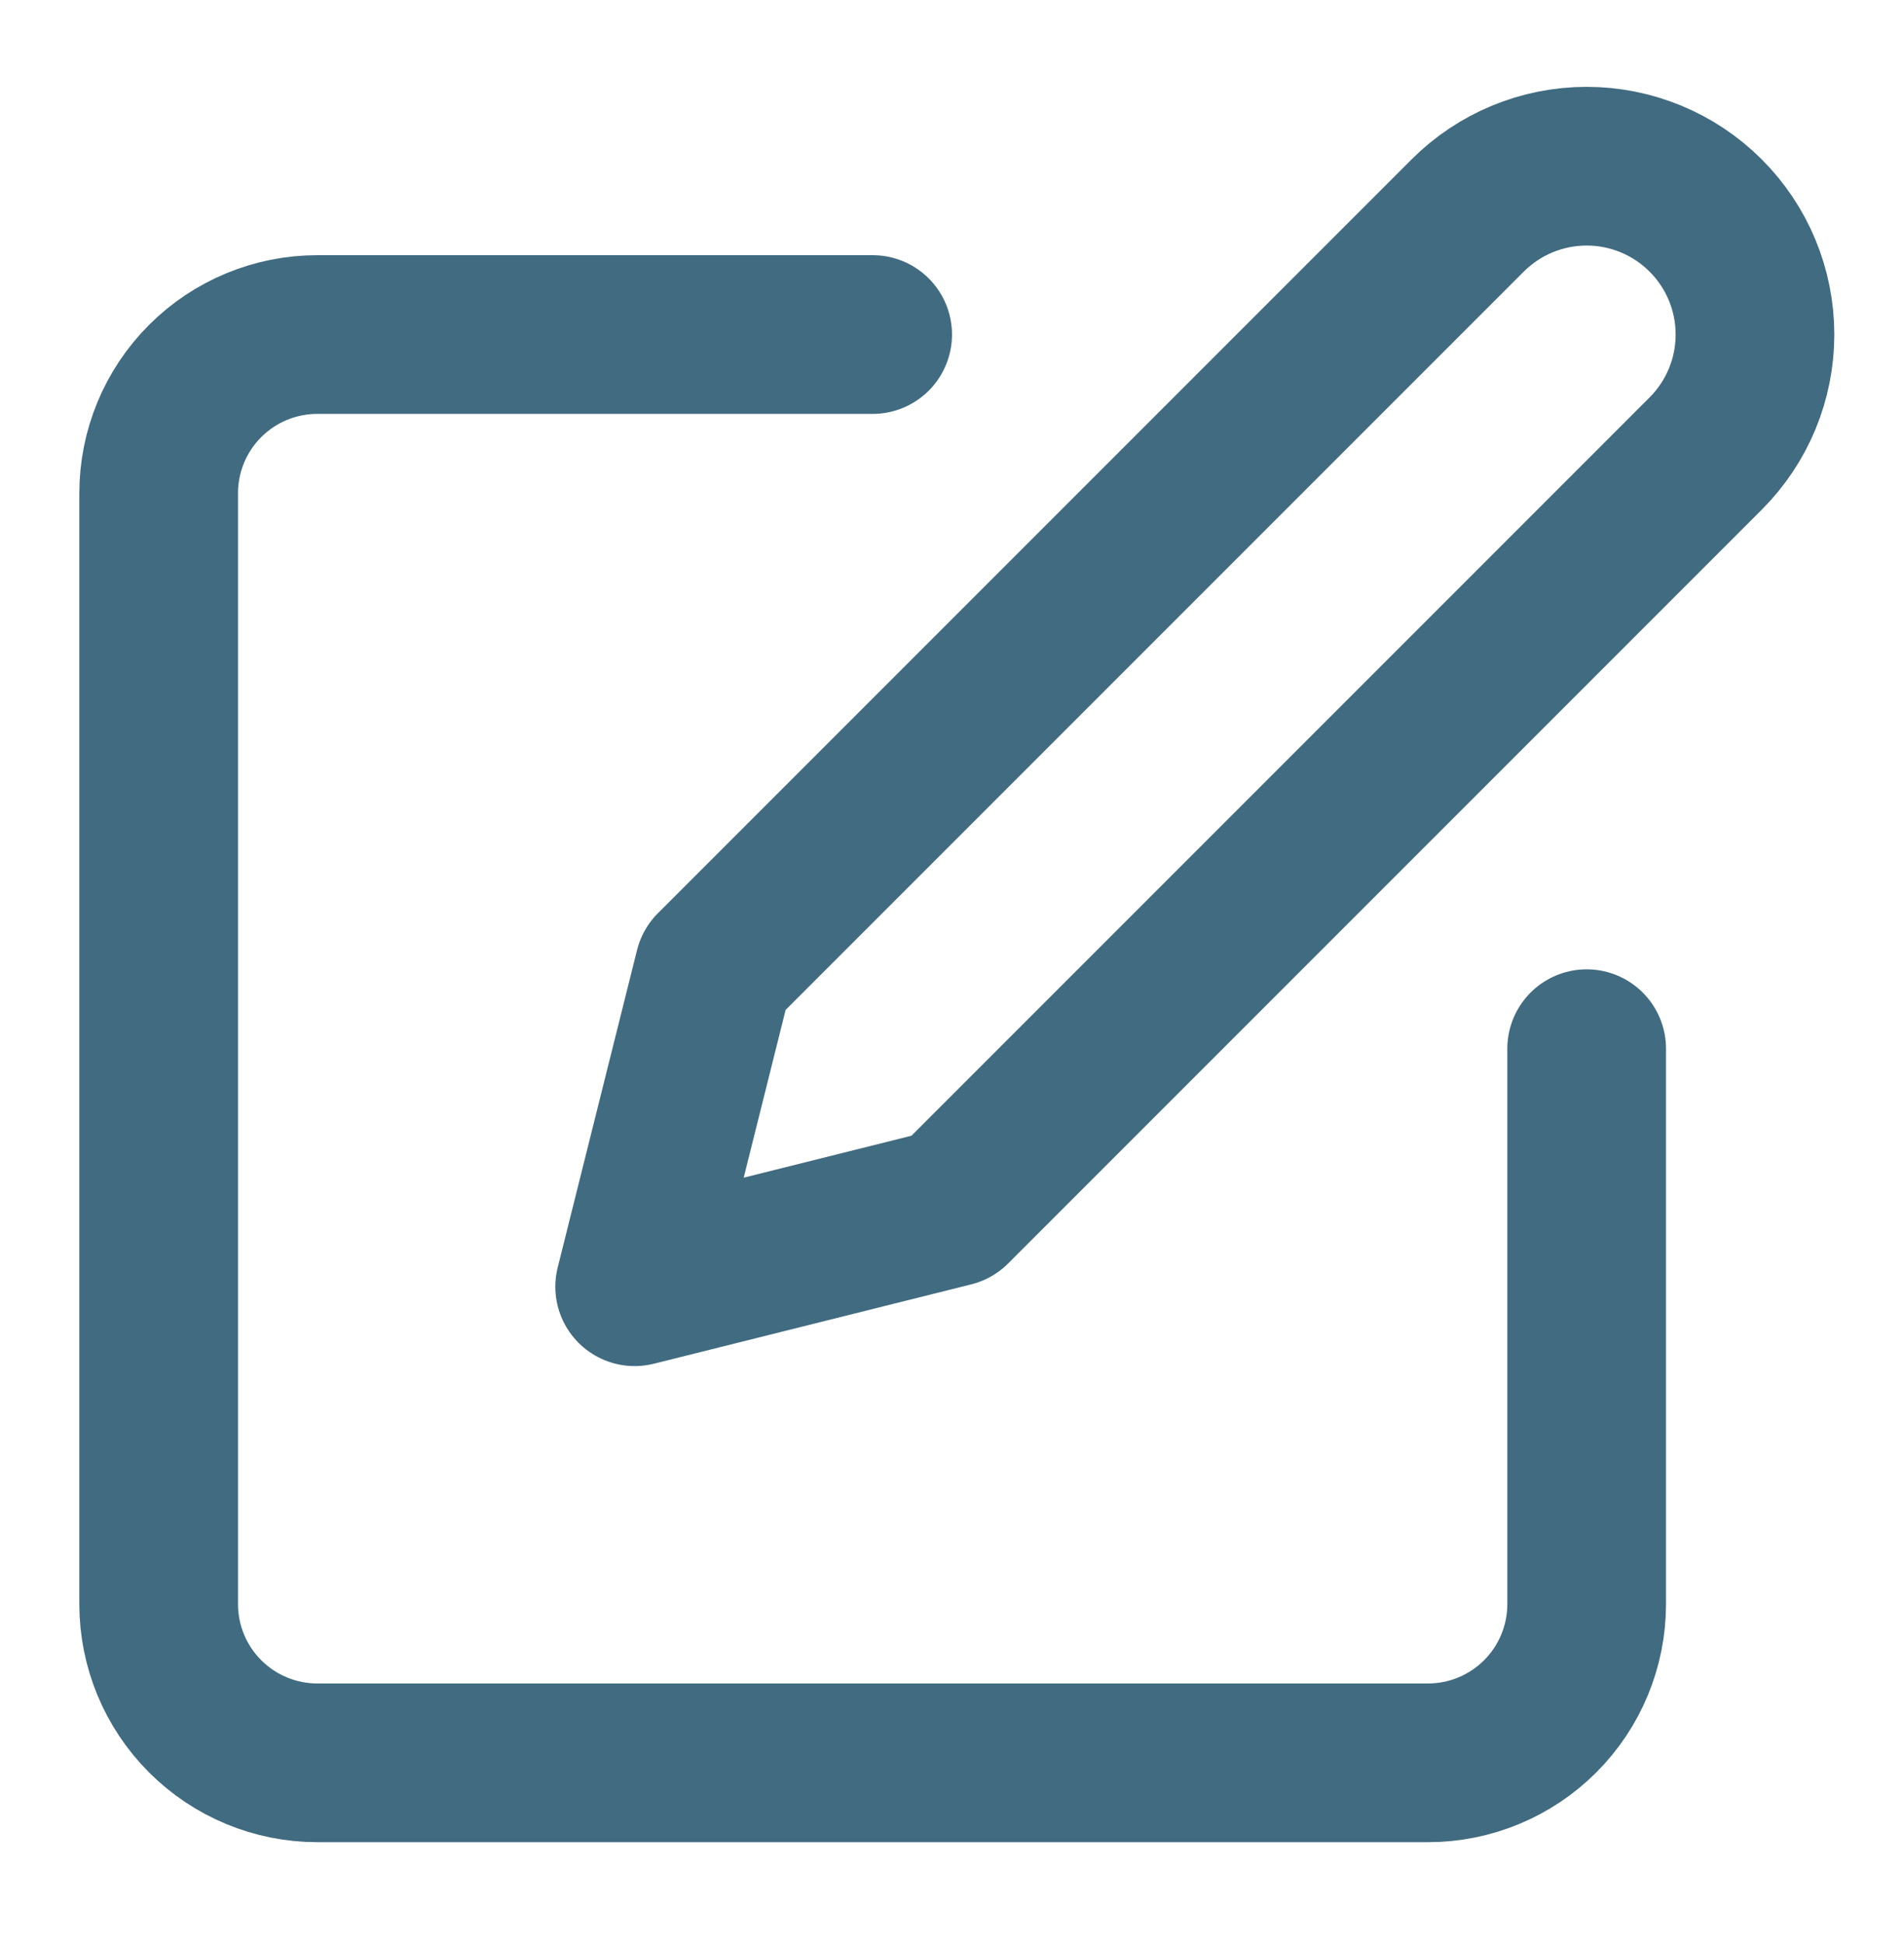 <svg width="48" height="49" viewBox="0 0 48 49" fill="none" xmlns="http://www.w3.org/2000/svg">
<path d="M22 8.432H8C6.939 8.432 5.922 8.853 5.172 9.603C4.421 10.353 4 11.371 4 12.432V40.432C4 41.492 4.421 42.51 5.172 43.26C5.922 44.01 6.939 44.432 8 44.432H36C37.061 44.432 38.078 44.01 38.828 43.26C39.579 42.51 40 41.492 40 40.432V26.432M37 5.432C37.796 4.636 38.875 4.189 40 4.189C41.125 4.189 42.204 4.636 43 5.432C43.796 6.227 44.243 7.306 44.243 8.432C44.243 9.557 43.796 10.636 43 11.432L24 30.432L16 32.432L18 24.432L37 5.432Z" stroke="#416B80" stroke-width="4" stroke-linecap="round" stroke-linejoin="round"/>
</svg>
